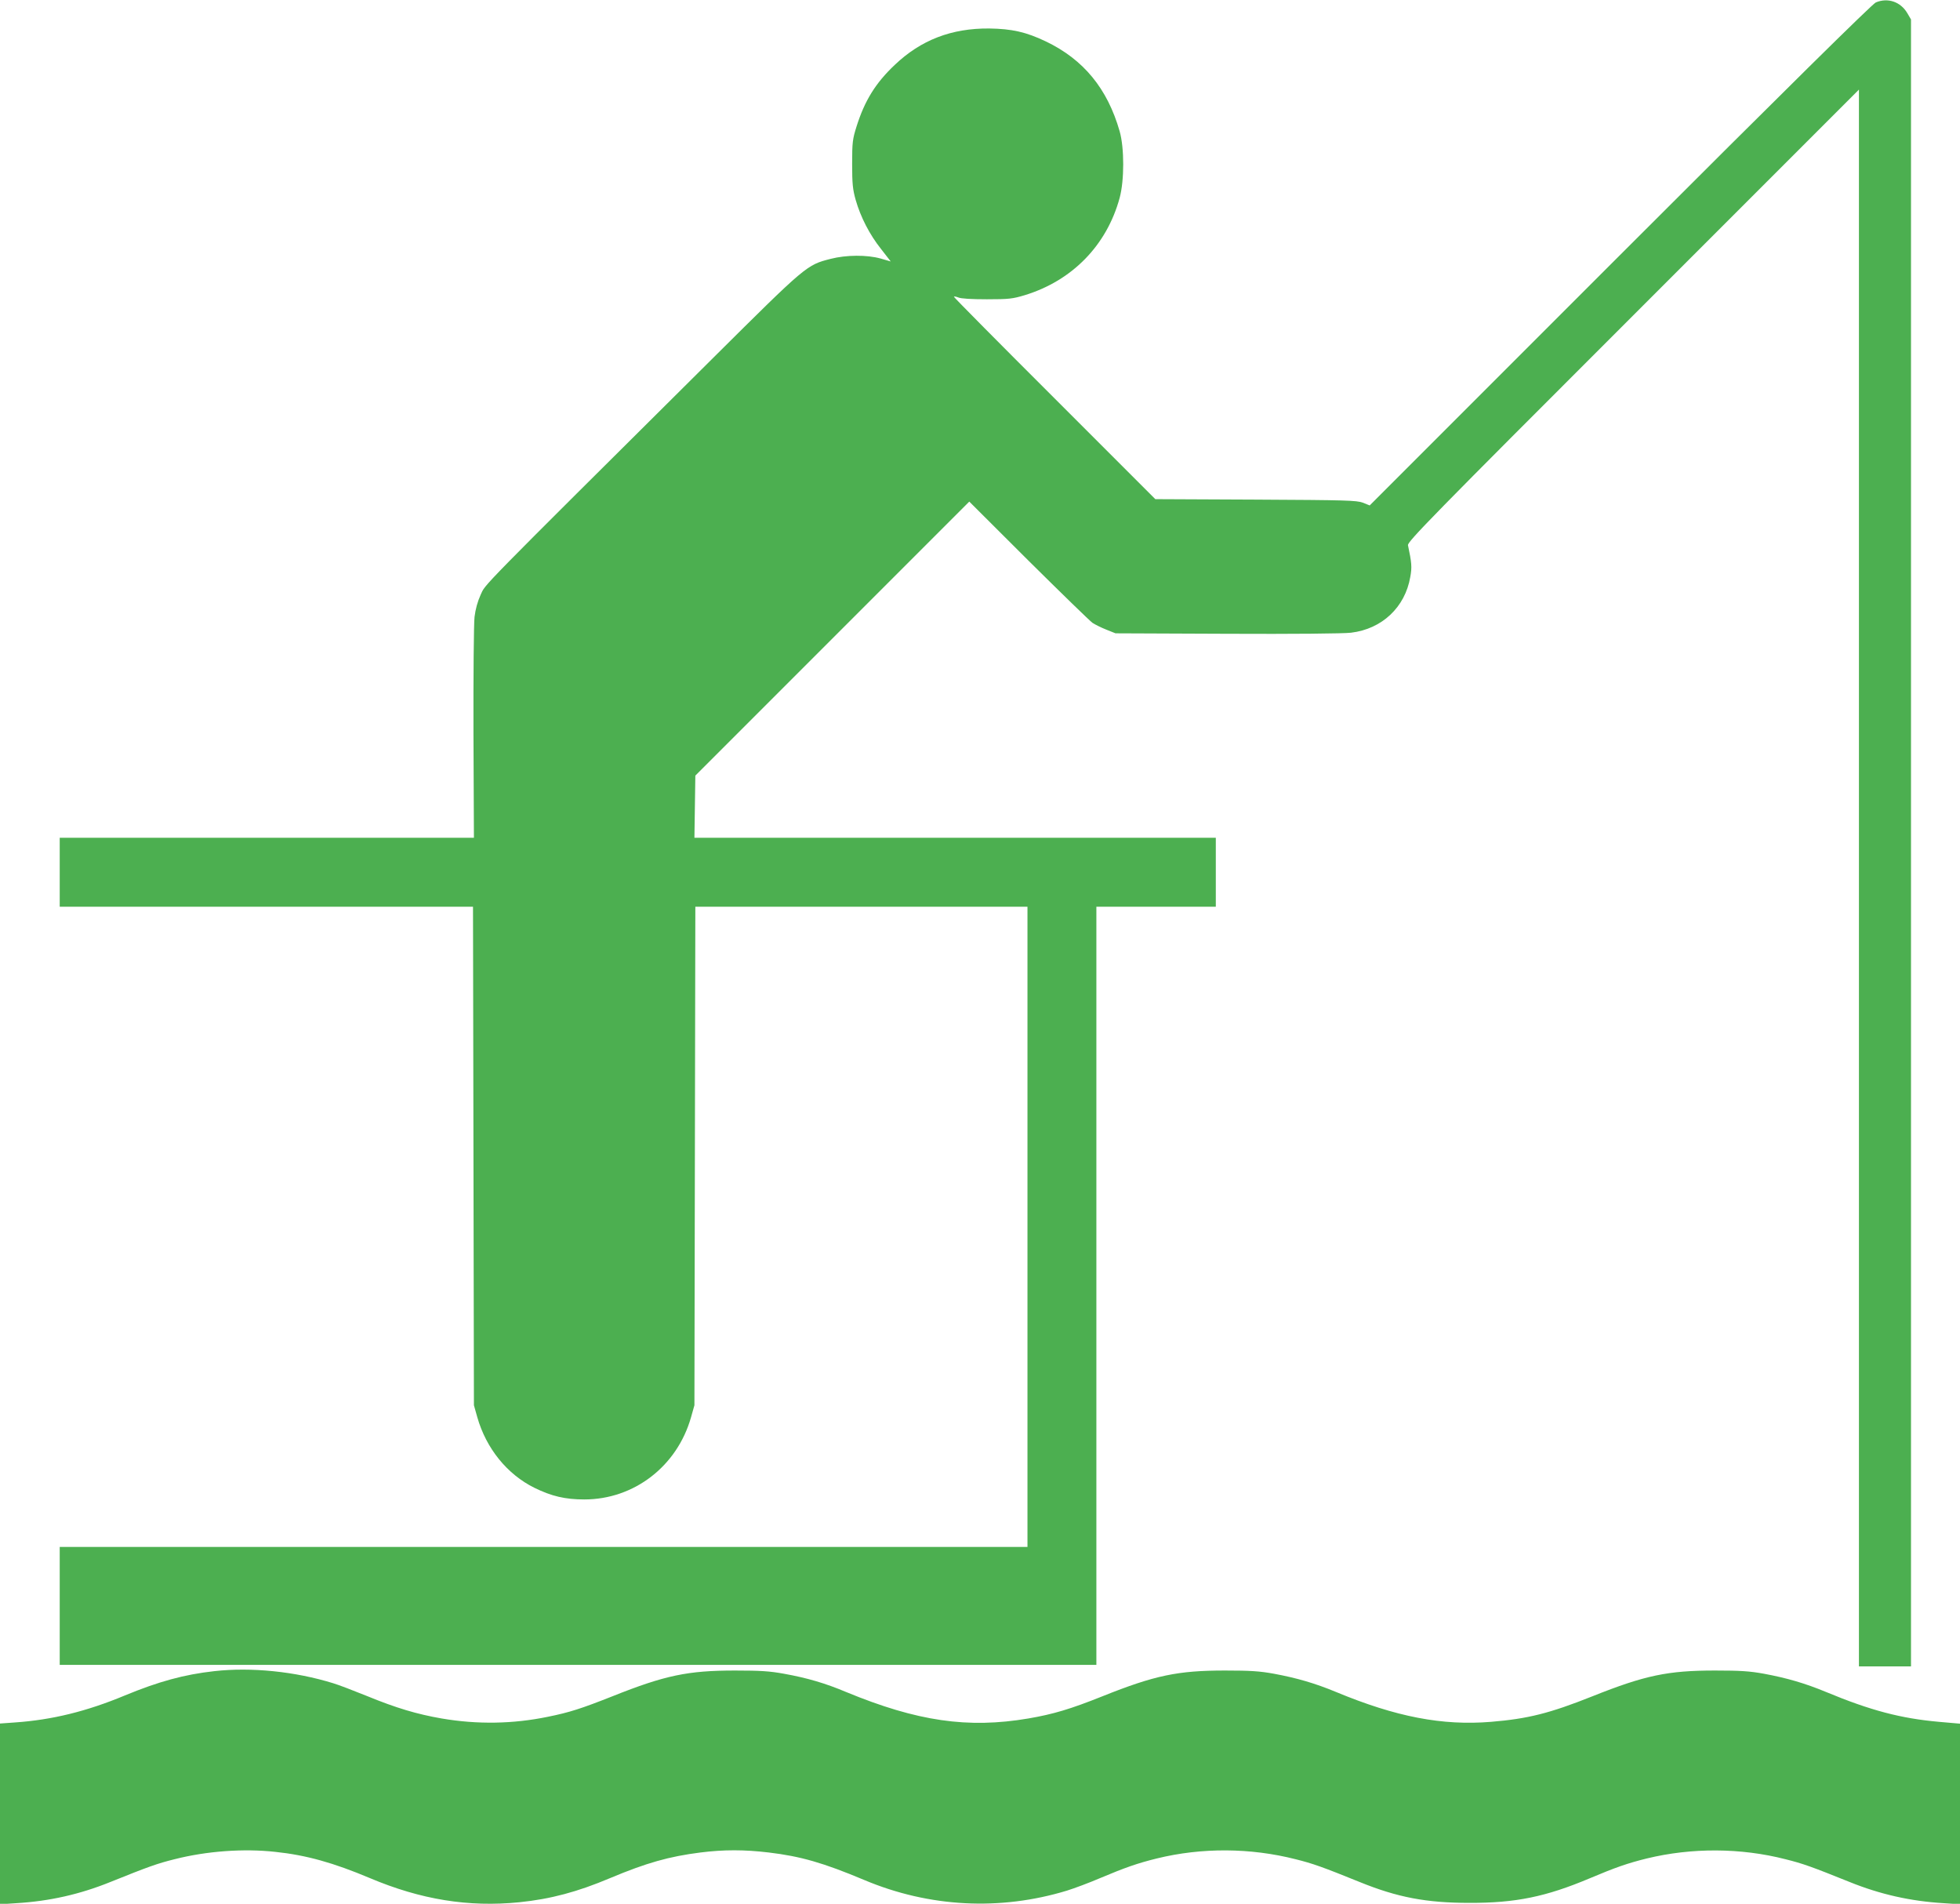 <?xml version="1.0" standalone="no"?>
<!DOCTYPE svg PUBLIC "-//W3C//DTD SVG 20010904//EN"
 "http://www.w3.org/TR/2001/REC-SVG-20010904/DTD/svg10.dtd">
<svg version="1.0" xmlns="http://www.w3.org/2000/svg"
 width="1280pt" height="1243pt" viewBox="0 0 1280 1243"
 preserveAspectRatio="xMidYMid meet">
<g transform="translate(0,1243) scale(0.1,-0.1)"
fill="#4caf50" stroke="none">
<path d="M12250 12414 c-23 -10 -596 -575 -1670 -1649 l-1635 -1635 -45 18
c-41 15 -107 17 -700 20 l-655 3 -657 657 c-362 361 -658 660 -658 664 0 4 12
2 28 -4 17 -8 87 -12 187 -12 145 0 168 3 248 27 310 95 535 326 619 635 31
114 31 327 0 435 -80 279 -236 469 -483 587 -128 61 -221 82 -369 84 -246 2
-446 -75 -617 -238 -125 -118 -196 -233 -249 -401 -26 -83 -29 -102 -29 -245
0 -131 4 -167 23 -235 32 -112 91 -227 166 -321 l63 -81 -66 19 c-89 25 -225
24 -326 -2 -157 -40 -157 -40 -770 -649 -1564 -1554 -1481 -1470 -1516 -1544
-20 -44 -34 -95 -40 -145 -5 -42 -8 -384 -7 -760 l3 -682 -1352 0 -1353 0 0
-225 0 -225 1350 0 1349 0 3 -1627 3 -1628 22 -78 c58 -204 195 -373 373 -461
112 -55 201 -76 326 -76 324 0 606 216 697 537 l22 78 3 1628 3 1627 1084 0
1085 0 0 -2090 0 -2090 -3160 0 -3160 0 0 -385 0 -385 3385 0 3385 0 0 2475 0
2475 390 0 390 0 0 225 0 225 -1702 0 -1703 0 3 203 3 203 894 894 895 895
387 -386 c214 -212 402 -395 418 -406 17 -11 57 -31 90 -44 l60 -24 729 -3
c428 -2 762 1 809 7 202 24 353 166 387 364 12 65 9 93 -15 207 -5 22 152 183
1470 1500 l1475 1475 0 -5148 0 -5147 170 0 170 0 0 5377 0 5376 -24 41 c-44
75 -128 103 -206 70z"/>
<path d="M1400 1519 c-198 -22 -365 -68 -585 -159 -250 -104 -474 -159 -717
-176 l-98 -7 0 -590 0 -590 107 7 c217 13 415 58 613 138 251 101 307 121 420
149 208 53 450 71 658 48 201 -21 380 -71 617 -171 334 -141 644 -191 976
-158 206 21 381 68 594 158 236 99 384 141 590 167 151 19 286 19 445 0 209
-25 356 -67 625 -180 423 -178 886 -202 1323 -69 48 15 145 51 217 82 164 69
244 97 370 128 293 72 611 70 906 -5 112 -28 172 -49 419 -149 246 -100 435
-136 715 -136 303 -1 501 40 786 160 168 71 248 99 374 130 292 71 613 70 905
-5 113 -28 169 -48 420 -149 198 -80 396 -125 613 -138 l107 -7 0 590 0 589
-137 12 c-248 22 -447 74 -738 195 -135 56 -254 91 -405 119 -93 17 -154 21
-320 21 -307 0 -457 -31 -800 -168 -281 -112 -422 -147 -663 -167 -317 -26
-620 32 -1012 195 -135 56 -254 91 -405 119 -93 17 -154 21 -320 21 -307 0
-458 -31 -800 -168 -210 -84 -321 -117 -484 -145 -395 -67 -726 -19 -1191 173
-135 57 -255 92 -405 119 -93 17 -154 21 -320 21 -307 0 -457 -31 -800 -168
-205 -81 -279 -105 -422 -134 -228 -47 -460 -51 -694 -11 -161 28 -296 68
-486 146 -89 36 -188 74 -222 84 -249 77 -535 106 -776 79z"/>
</g>
</svg>
